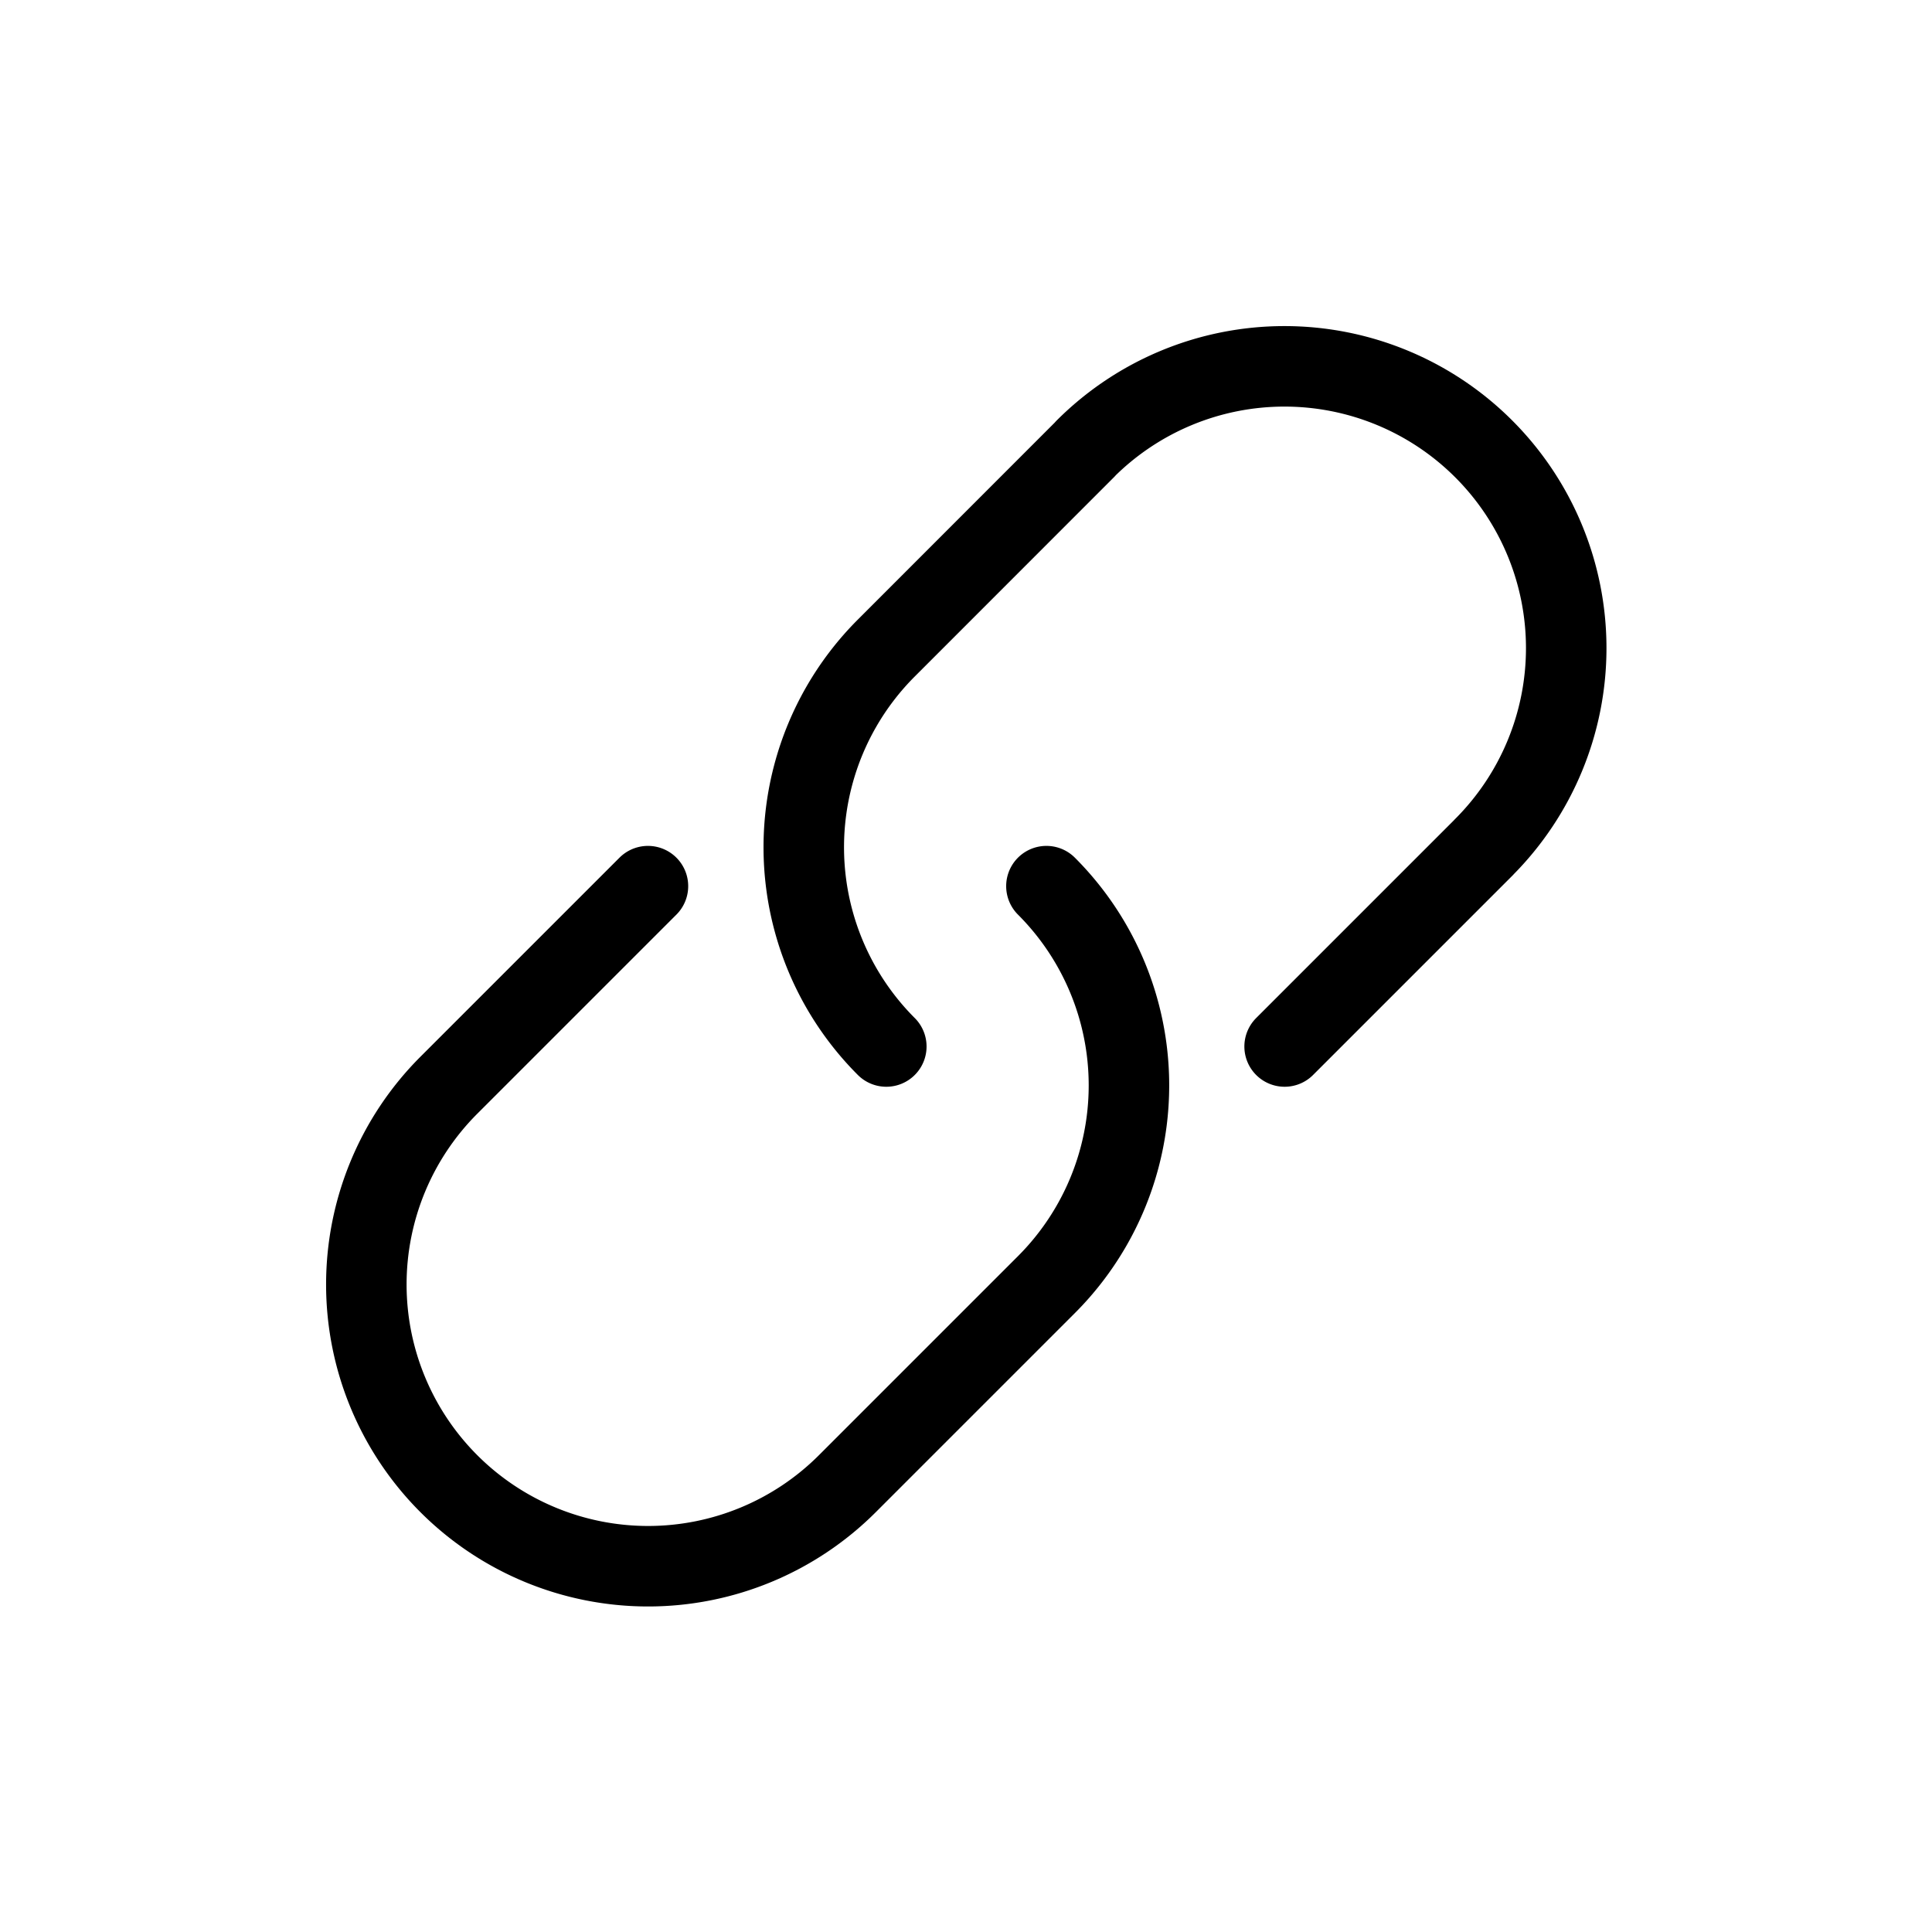 <?xml version="1.0" encoding="utf-8"?>
<!-- Generator: www.svgicons.com -->
<svg xmlns="http://www.w3.org/2000/svg" width="800" height="800" viewBox="0 0 24 24">
<path fill="none" stroke="currentColor" stroke-linecap="round" stroke-linejoin="round" d="M5.576 13.481a3.5 3.5 0 0 0 4.95 4.95m2.473-7.423a3.5 3.5 0 0 1 0 4.95l-2.475 2.475m-2.475-7.425l-2.475 2.475m12.857-2.957a3.5 3.5 0 1 0-4.95-4.95M11.01 13a3.5 3.5 0 0 1 0-4.95l2.474-2.475M15.958 13l2.475-2.475"/>
</svg>